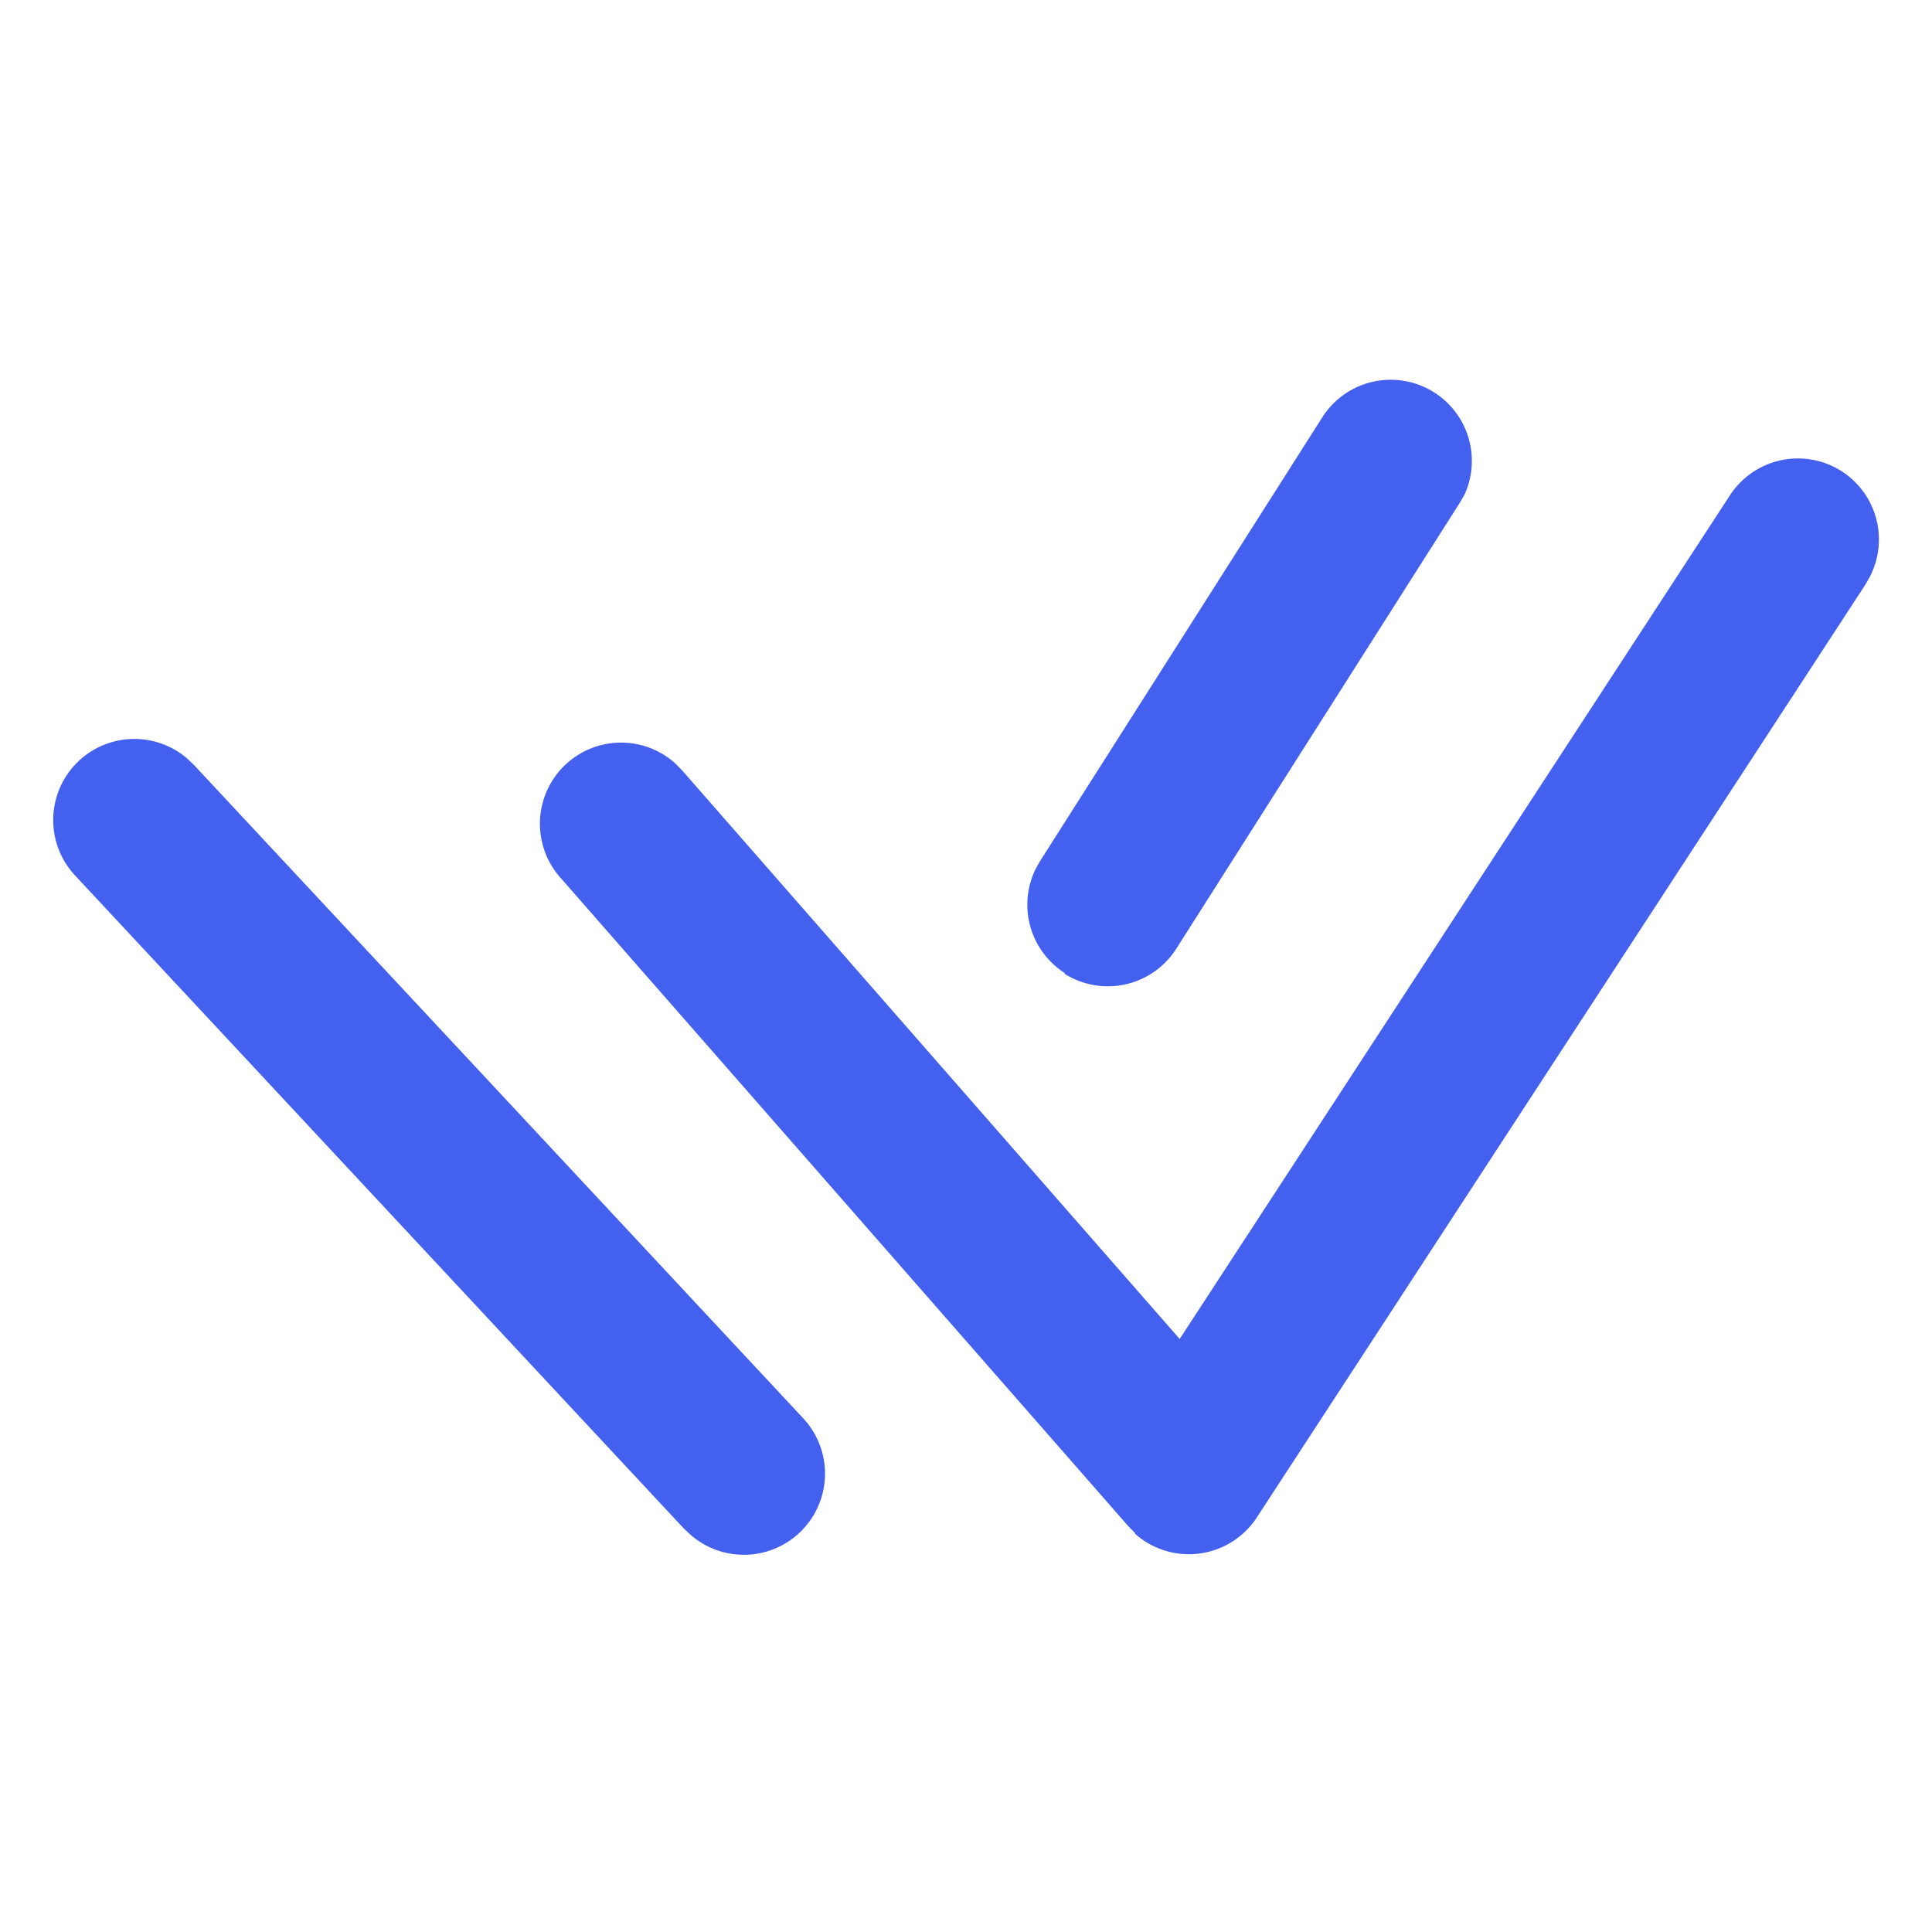 <svg xmlns="http://www.w3.org/2000/svg" width="20" height="20" xmlns:v="https://vecta.io/nano"><path d="M7.154 15.893l-.077-.072L.779 9.065a.84.84 0 0 1 1.153-1.218l.077.073 6.3 6.756a.84.84 0 0 1-1.155 1.217zm4.6-.019l-.072-.073L5.8 9.084a.84.84 0 0 1 1.191-1.181l.074.076 5.147 5.882 5.692-8.727a.84.84 0 0 1 1.124-.278.84.84 0 0 1 .331 1.11l-.048.085-6.3 9.657a.84.84 0 0 1-1.264.167zm-.73-5.8a.84.84 0 0 1-.306-1.073l.048-.086L13.7 4.302a.84.84 0 0 1 1.464.811l-.048.085-2.939 4.623a.84.84 0 0 1-1.159.258z" fill="#4361ee"/></svg>